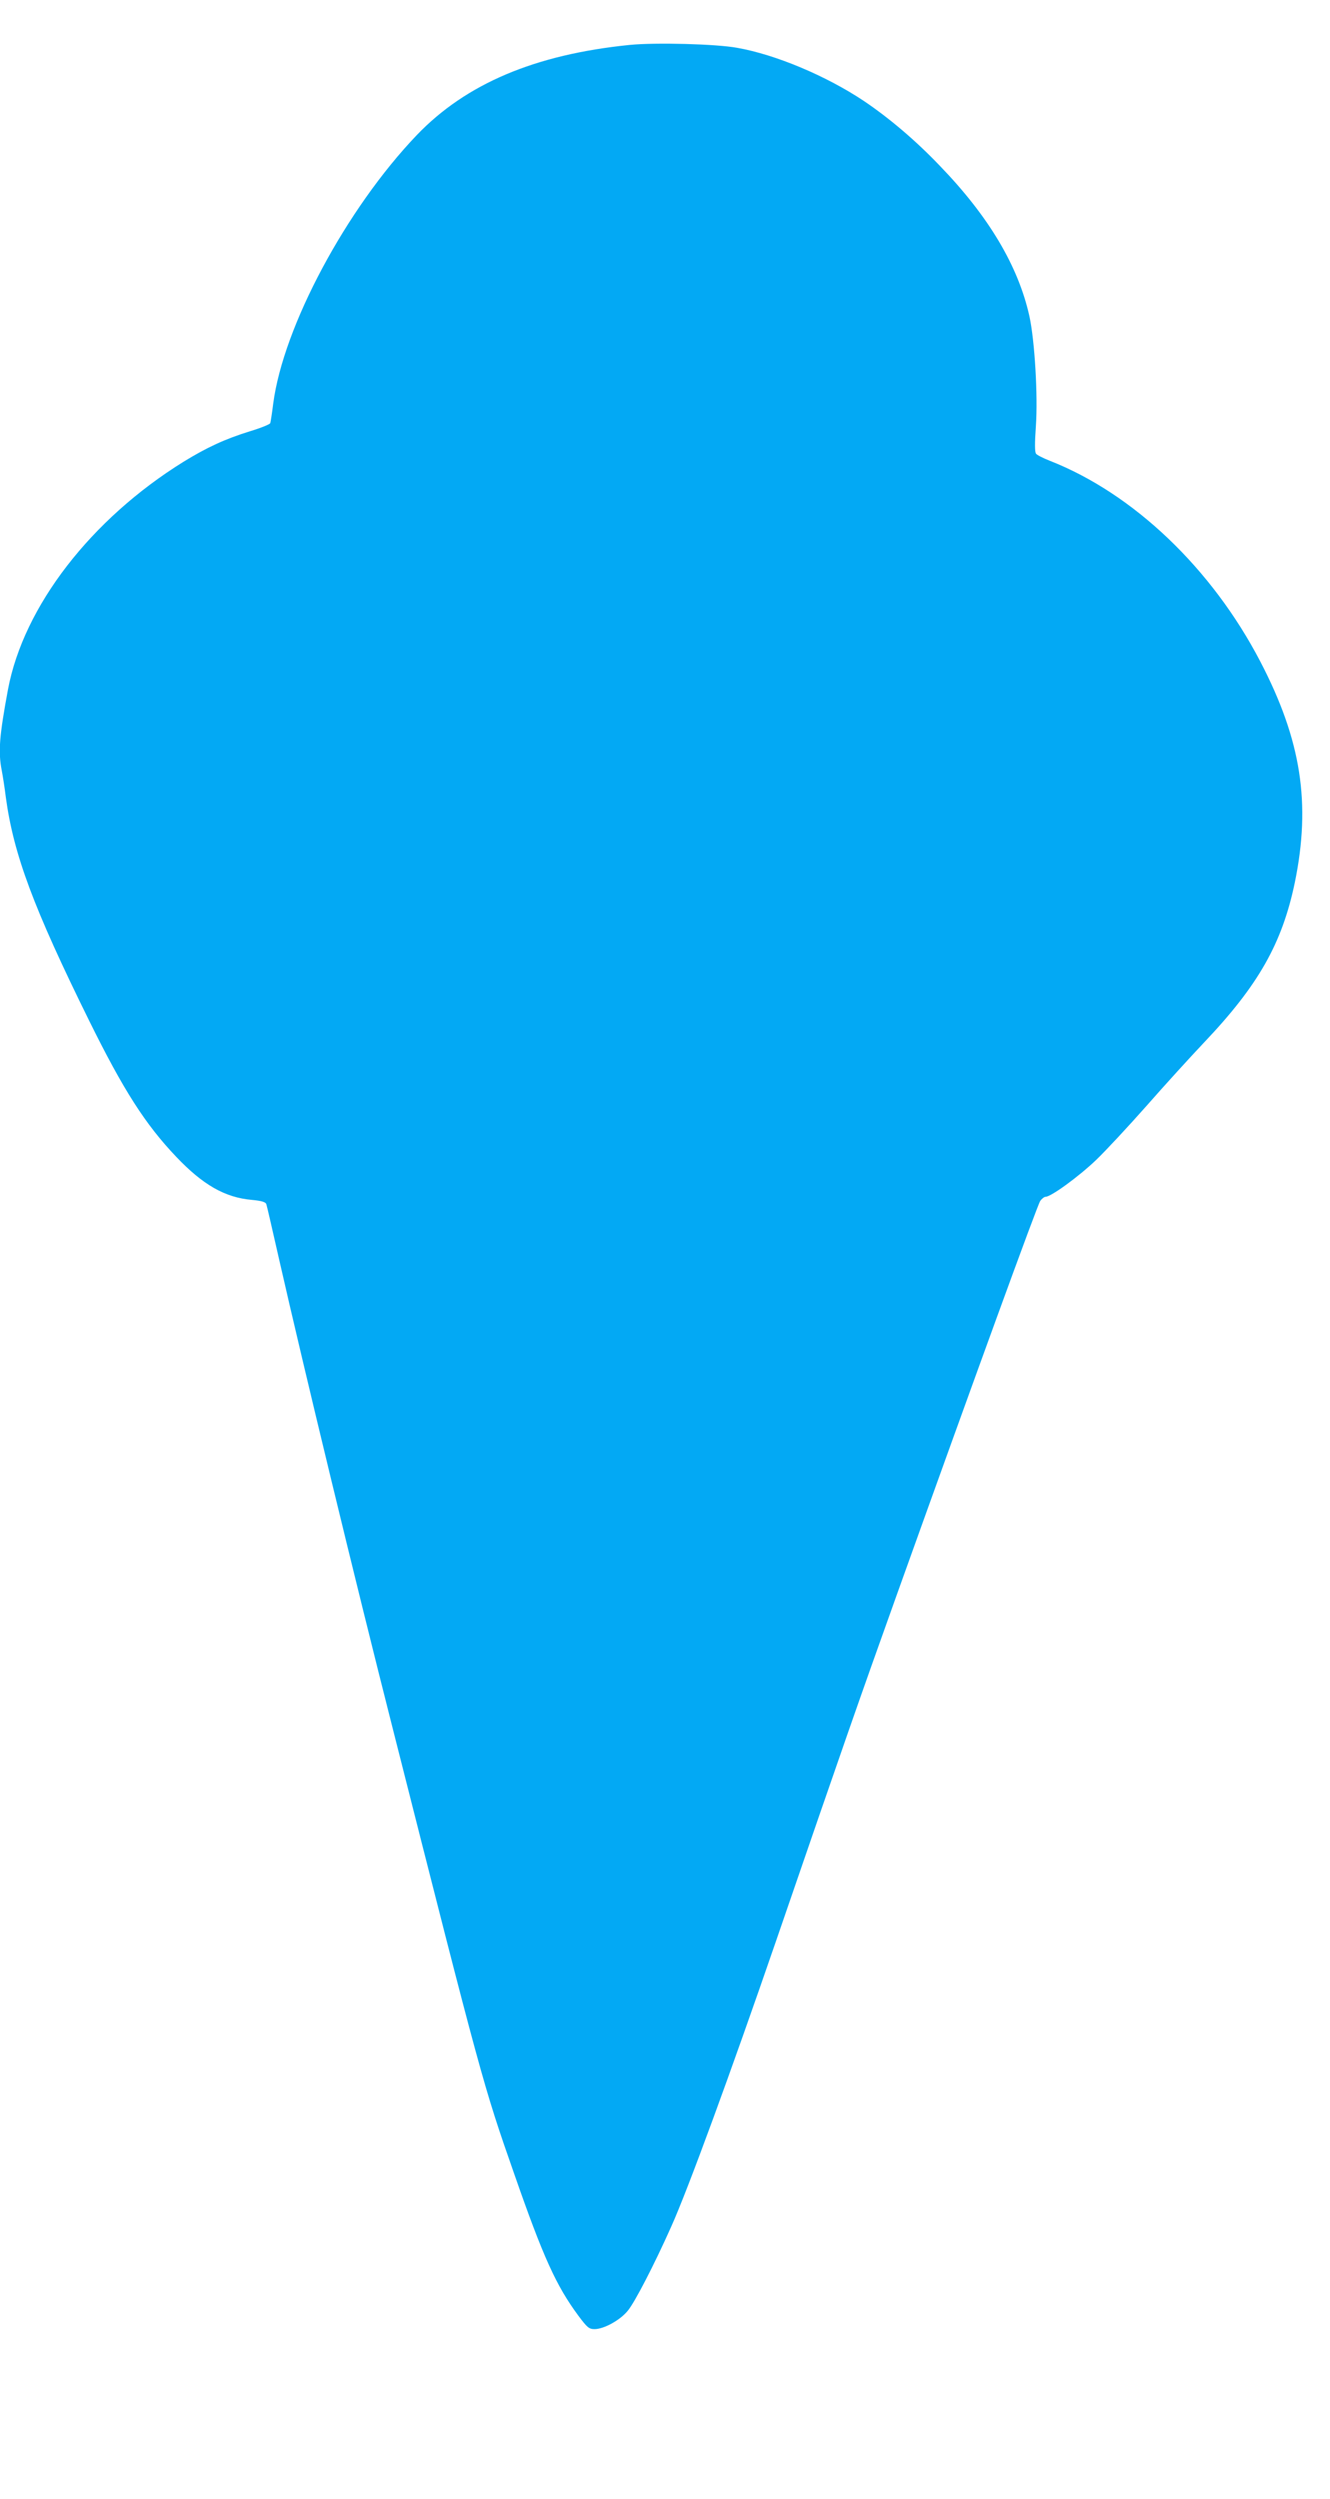 <?xml version="1.0" standalone="no"?>
<!DOCTYPE svg PUBLIC "-//W3C//DTD SVG 20010904//EN"
 "http://www.w3.org/TR/2001/REC-SVG-20010904/DTD/svg10.dtd">
<svg version="1.0" xmlns="http://www.w3.org/2000/svg"
 width="681pt" height="1280pt" viewBox="0 0 681 1280"
 preserveAspectRatio="xMidYMid meet">
<g transform="translate(0,1280) scale(0.1,-0.1)"
fill="#03a9f4" stroke="none">
<path d="M3225 12570 c-486 -49 -839 -199 -1091 -462 -361 -378 -683 -980
-735 -1375 -6 -49 -13 -93 -15 -100 -1 -6 -48 -25 -104 -42 -129 -40 -221 -83
-340 -156 -474 -294 -819 -741 -899 -1166 -44 -237 -51 -318 -32 -416 5 -26
15 -88 21 -138 40 -293 142 -566 425 -1140 177 -359 289 -534 448 -701 136
-143 249 -208 387 -220 51 -5 71 -11 74 -23 3 -9 32 -135 65 -281 126 -555
391 -1652 581 -2400 455 -1797 465 -1834 623 -2285 149 -428 215 -573 329
-727 44 -59 54 -68 82 -68 48 0 132 46 171 95 35 42 134 233 221 428 85 188
307 795 540 1472 351 1021 418 1213 619 1775 396 1106 716 1985 731 2008 8 12
21 22 28 22 28 0 170 104 258 188 50 48 166 173 258 277 92 105 225 251 295
325 279 294 400 508 465 820 83 405 33 728 -176 1130 -249 479 -651 862 -1079
1030 -33 13 -65 29 -70 36 -7 8 -7 54 -1 140 11 157 -6 440 -33 564 -57 257
-208 511 -458 770 -126 132 -261 246 -390 333 -192 128 -450 237 -648 272
-107 20 -419 28 -550 15z"/>
</g>
</svg>

